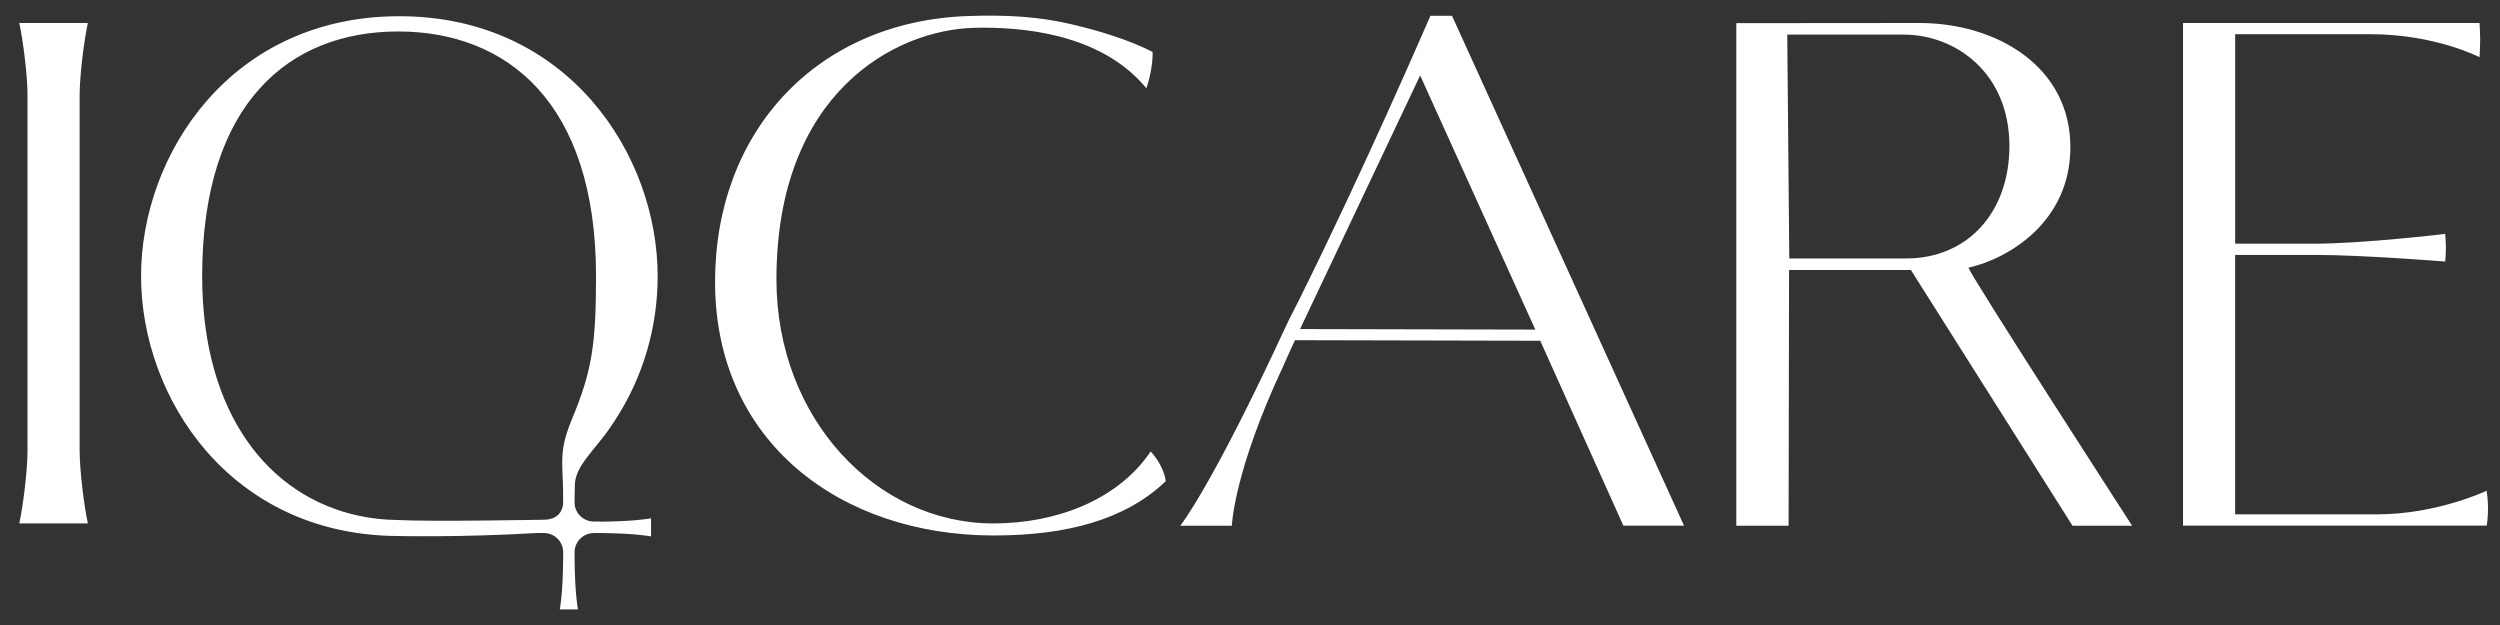 <svg width="80" height="20" viewBox="0 0 80 20" fill="none" xmlns="http://www.w3.org/2000/svg">
<rect x="0" y="0" width="80" height="20" fill="#333333" stroke="none"/>
<path d="M62.994 8.565C64.294 8.27 66.252 7.088 66.252 4.708C66.252 2.119 63.881 0.736 61.423 0.736L55.562 0.741V16.823H57.235L57.25 8.64H61.149L66.32 16.823H68.228C68.228 16.823 62.905 8.587 62.995 8.567L62.994 8.565ZM60.993 8.27H57.257L57.192 1.108H60.928C62.554 1.108 64.301 2.311 64.301 4.672C64.301 6.79 62.969 8.271 60.993 8.271V8.27ZM79.575 15.703C79.575 15.703 79.617 16.007 79.617 16.265C79.617 16.582 79.575 16.82 79.575 16.82H69.857V0.737H79.346C79.346 0.737 79.366 1.08 79.366 1.255C79.366 1.47 79.346 1.831 79.346 1.831C79.346 1.831 77.937 1.094 75.84 1.094H71.525V7.798H74.055C75.624 7.798 78.246 7.485 78.246 7.485C78.246 7.485 78.269 7.763 78.269 7.92C78.269 8.119 78.246 8.369 78.246 8.369C78.246 8.369 75.624 8.157 74.055 8.157C73.908 8.157 73.445 8.157 73.445 8.157H71.524V16.459H76.068C77.985 16.459 79.573 15.704 79.573 15.704L79.575 15.703ZM37.136 14.895C37.294 15.198 37.303 15.399 37.303 15.399C36.036 16.61 34.185 17.135 31.798 17.135C26.907 17.135 22.882 14.152 22.882 9.021C22.882 4.193 26.148 0.68 30.976 0.513C32.252 0.468 33.283 0.538 34.293 0.777C35.139 0.976 36.102 1.264 36.882 1.66C36.882 1.66 36.886 1.716 36.882 1.82C36.875 2.025 36.823 2.405 36.693 2.795C36.692 2.8 36.684 2.825 36.684 2.825C36.684 2.825 36.648 2.781 36.621 2.749C35.17 1.067 32.691 0.852 31.176 0.89C28.644 0.954 24.846 2.965 24.846 8.94C24.846 13.396 28.043 16.75 31.785 16.75C33.817 16.75 35.696 15.995 36.724 14.585C36.758 14.54 36.797 14.488 36.821 14.447C36.821 14.447 36.993 14.618 37.137 14.895H37.136ZM2.549 14.437C2.549 15.079 2.696 16.224 2.812 16.748H0.617C0.733 16.223 0.88 15.076 0.88 14.434V3.045C0.88 2.404 0.733 1.259 0.617 0.735H2.811C2.695 1.26 2.548 2.406 2.548 3.048V14.437H2.549ZM46.464 0.505H45.774C45.629 0.83 43.64 5.442 41.544 9.649C41.413 9.913 41.273 10.171 41.151 10.434C38.766 15.592 37.769 16.823 37.769 16.823H39.418C39.418 16.823 39.481 15.087 41.061 11.722C41.076 11.689 41.09 11.657 41.103 11.626C41.243 11.311 41.334 11.112 41.334 11.112L41.44 10.886L49.288 10.904L51.948 16.822H53.889L46.464 0.505ZM49.131 10.547L41.602 10.53L45.445 2.414L49.13 10.547H49.131ZM19.223 16.69H19.002C18.747 16.69 18.527 16.535 18.433 16.314C18.402 16.241 18.386 16.16 18.386 16.075V15.935C18.386 15.743 18.396 15.685 18.396 15.528C18.396 14.902 19.048 14.401 19.573 13.61C19.6 13.571 19.627 13.531 19.653 13.491C20.611 12.038 21.045 10.419 21.045 8.834C21.044 4.956 18.18 0.519 12.778 0.519C7.376 0.519 4.514 4.956 4.514 8.836C4.514 12.717 7.354 17.114 12.71 17.152C12.71 17.152 14.754 17.201 17.183 17.056H17.404C17.659 17.056 17.879 17.211 17.973 17.431C18.004 17.504 18.022 17.586 18.022 17.671V17.834C18.013 19.015 17.914 19.5 17.914 19.5H18.494C18.494 19.5 18.393 19.01 18.386 17.811V17.672C18.386 17.587 18.402 17.506 18.435 17.433C18.529 17.212 18.748 17.057 19.003 17.057H19.224C20.366 17.067 20.834 17.165 20.834 17.165V16.586C20.834 16.586 20.366 16.682 19.224 16.694L19.223 16.69ZM18.02 16.075C18.02 16.16 18.004 16.241 17.971 16.314C17.878 16.535 17.658 16.631 17.403 16.631C17.403 16.631 13.753 16.699 12.711 16.64C12.296 16.635 11.886 16.59 11.49 16.506C8.606 15.894 6.469 13.25 6.469 8.835C6.471 3.282 9.269 1.007 12.742 1.007C16.215 1.007 19.073 3.273 19.073 8.836C19.073 11.017 18.94 11.881 18.312 13.388C18 14.139 17.973 14.497 17.998 15.115C17.998 15.115 18.024 15.605 18.02 15.913V16.076V16.075Z" fill="white"/>
</svg>
